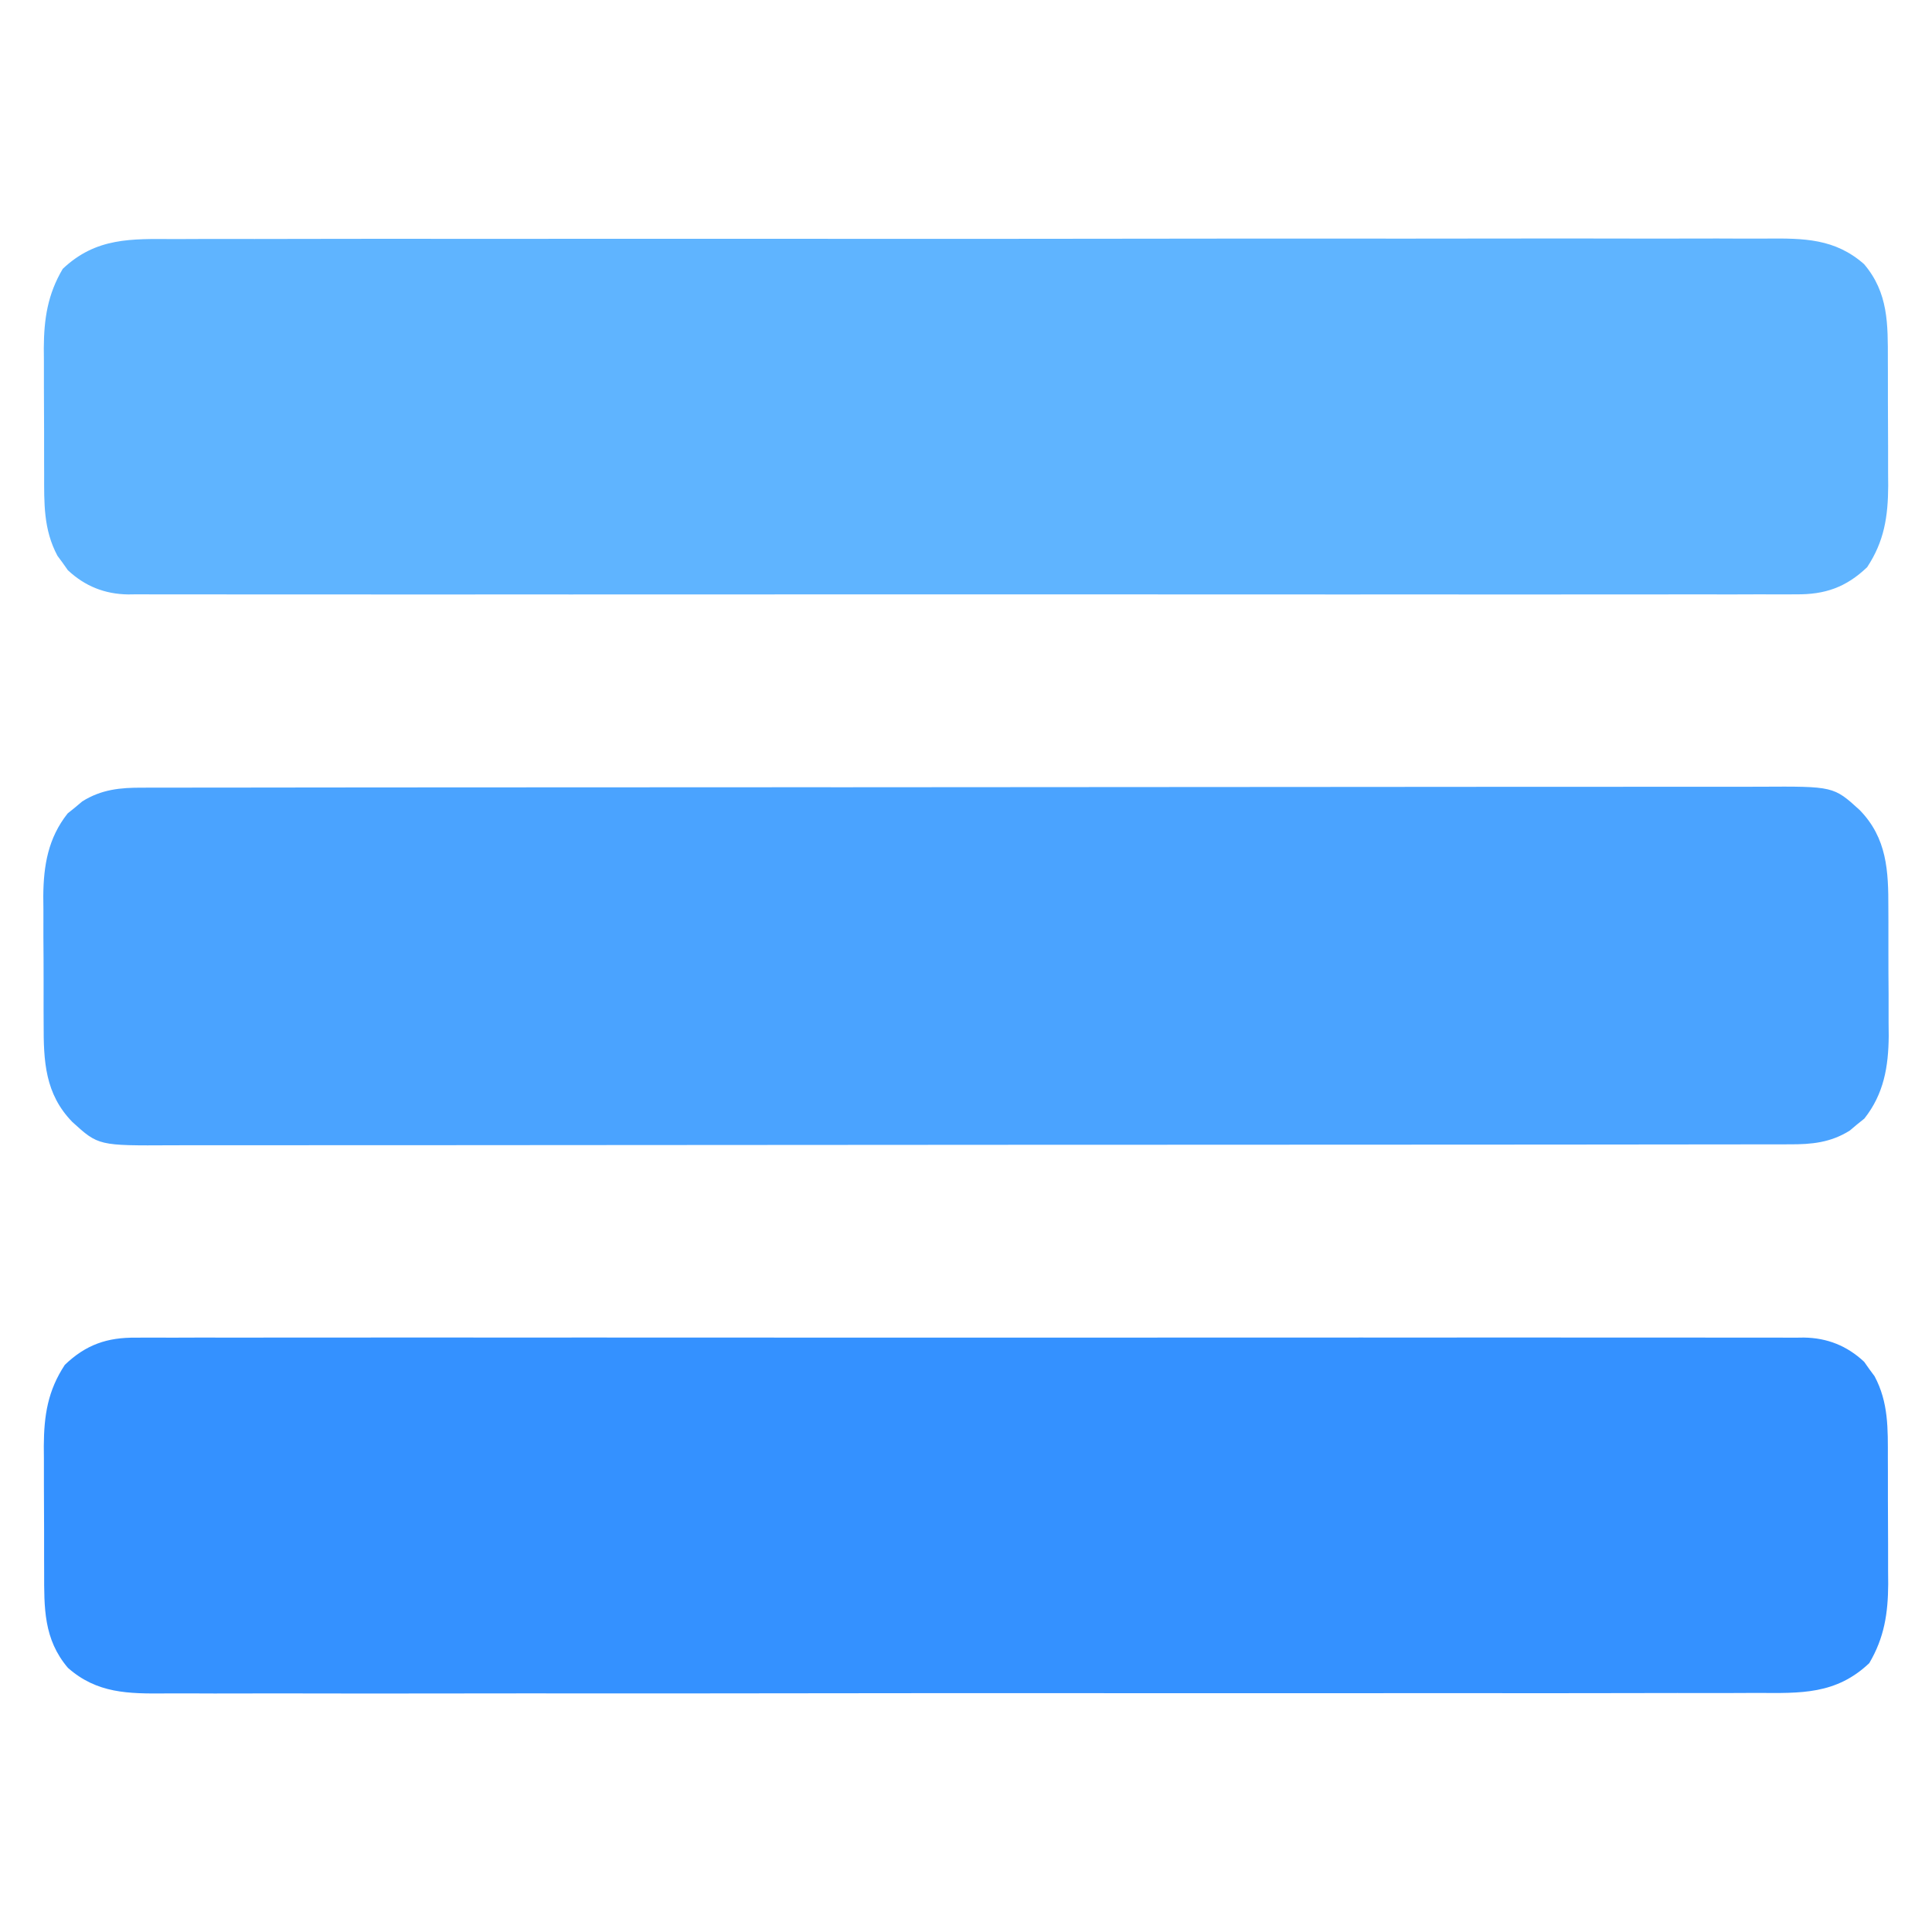<?xml version="1.0" encoding="UTF-8"?>
<svg version="1.1" xmlns="http://www.w3.org/2000/svg" width="512" height="512">
<path d="M0 0 C1.151 -0.005 1.151 -0.005 2.325 -0.011 C4.9 -0.02 7.474 -0.015 10.048 -0.01 C11.912 -0.014 13.775 -0.018 15.638 -0.024 C20.761 -0.036 25.883 -0.036 31.006 -0.033 C36.529 -0.033 42.053 -0.044 47.577 -0.054 C58.399 -0.07 69.222 -0.076 80.045 -0.077 C88.841 -0.078 97.637 -0.082 106.433 -0.088 C127.307 -0.103 148.181 -0.115 169.055 -0.114 C169.722 -0.114 170.39 -0.114 171.078 -0.114 C174.461 -0.114 177.844 -0.114 181.227 -0.114 C182.235 -0.114 182.235 -0.114 183.264 -0.113 C184.622 -0.113 185.981 -0.113 187.34 -0.113 C208.481 -0.112 229.622 -0.127 250.763 -0.154 C274.516 -0.185 298.269 -0.202 322.022 -0.2 C334.598 -0.2 347.175 -0.205 359.751 -0.227 C370.458 -0.245 381.165 -0.249 391.872 -0.236 C397.335 -0.229 402.799 -0.229 408.262 -0.246 C413.264 -0.262 418.266 -0.259 423.268 -0.242 C425.077 -0.239 426.886 -0.242 428.694 -0.254 C448.146 -0.365 448.146 -0.365 455.055 5.919 C462.323 13.377 462.687 22.051 462.661 31.937 C462.667 33.145 462.672 34.353 462.677 35.597 C462.684 38.144 462.682 40.691 462.674 43.237 C462.665 47.113 462.694 50.987 462.726 54.863 C462.727 57.346 462.727 59.829 462.724 62.312 C462.735 63.46 462.746 64.608 462.758 65.791 C462.688 73.943 461.47 81.162 456.298 87.695 C455.656 88.21 455.014 88.726 454.353 89.257 C453.716 89.794 453.079 90.33 452.423 90.882 C447.345 94.063 442.318 94.549 436.456 94.515 C435.688 94.518 434.921 94.522 434.13 94.525 C431.556 94.534 428.982 94.53 426.407 94.525 C424.544 94.528 422.681 94.533 420.818 94.538 C415.695 94.551 410.573 94.55 405.45 94.548 C399.926 94.548 394.403 94.559 388.879 94.568 C378.056 94.585 367.234 94.59 356.411 94.591 C347.615 94.592 338.819 94.596 330.023 94.603 C309.149 94.618 288.275 94.63 267.401 94.629 C266.4 94.629 266.4 94.629 265.378 94.629 C261.995 94.629 258.611 94.628 255.228 94.628 C254.22 94.628 254.22 94.628 253.192 94.628 C251.833 94.628 250.474 94.628 249.116 94.628 C227.974 94.627 206.833 94.642 185.692 94.669 C161.939 94.7 138.186 94.717 114.433 94.715 C101.857 94.714 89.281 94.72 76.705 94.741 C65.997 94.76 55.291 94.764 44.583 94.75 C39.12 94.744 33.657 94.744 28.194 94.761 C23.192 94.777 18.19 94.774 13.188 94.756 C11.379 94.753 9.57 94.757 7.761 94.768 C-11.69 94.88 -11.69 94.88 -18.6 88.595 C-25.868 81.138 -26.231 72.463 -26.206 62.578 C-26.211 61.37 -26.216 60.162 -26.222 58.917 C-26.228 56.371 -26.227 53.824 -26.218 51.277 C-26.21 47.402 -26.239 43.527 -26.27 39.652 C-26.272 37.169 -26.271 34.686 -26.268 32.203 C-26.28 31.054 -26.291 29.906 -26.302 28.723 C-26.232 20.572 -25.014 13.352 -19.843 6.82 C-19.201 6.304 -18.559 5.789 -17.897 5.257 C-17.26 4.721 -16.624 4.185 -15.968 3.632 C-10.89 0.452 -5.863 -0.034 0 0 Z " fill="#4AA3FF" transform="translate(37.772,208.743)"/>
<path d="M0 0 C0.777 -0.006 1.553 -0.012 2.354 -0.018 C4.948 -0.032 7.542 -0.018 10.136 -0.005 C12.018 -0.009 13.9 -0.016 15.783 -0.023 C20.948 -0.04 26.114 -0.032 31.279 -0.02 C36.853 -0.01 42.426 -0.024 47.999 -0.035 C58.915 -0.053 69.831 -0.049 80.746 -0.038 C89.617 -0.029 98.488 -0.028 107.359 -0.032 C109.252 -0.033 109.252 -0.033 111.184 -0.034 C113.748 -0.035 116.312 -0.036 118.876 -0.038 C142.237 -0.049 165.599 -0.037 188.96 -0.016 C210.283 0.003 231.606 0.001 252.928 -0.018 C276.889 -0.04 300.849 -0.048 324.81 -0.036 C327.365 -0.034 329.919 -0.033 332.474 -0.032 C334.359 -0.031 334.359 -0.031 336.283 -0.03 C345.144 -0.027 354.005 -0.032 362.866 -0.042 C373.663 -0.053 384.461 -0.05 395.258 -0.029 C400.768 -0.018 406.277 -0.014 411.787 -0.027 C416.831 -0.039 421.873 -0.033 426.917 -0.011 C428.742 -0.007 430.567 -0.009 432.391 -0.019 C434.872 -0.031 437.352 -0.019 439.833 0 C440.895 -0.014 440.895 -0.014 441.979 -0.028 C448.188 0.064 453.422 2.168 457.94 6.398 C458.386 7.031 458.832 7.664 459.291 8.316 C459.753 8.941 460.214 9.566 460.69 10.21 C464.42 17.184 464.223 24.168 464.217 31.902 C464.222 33.091 464.226 34.281 464.23 35.506 C464.236 38.016 464.236 40.526 464.232 43.036 C464.229 46.858 464.252 50.681 464.278 54.503 C464.28 56.949 464.281 59.394 464.28 61.839 C464.289 62.974 464.298 64.109 464.308 65.278 C464.263 73.047 463.278 79.507 459.291 86.253 C450.461 94.619 441.09 94.217 429.59 94.145 C427.708 94.151 425.827 94.16 423.945 94.171 C418.786 94.194 413.626 94.185 408.467 94.172 C402.898 94.162 397.33 94.182 391.761 94.198 C380.856 94.224 369.951 94.223 359.046 94.212 C350.183 94.203 341.32 94.204 332.457 94.211 C331.195 94.212 329.934 94.213 328.634 94.215 C326.072 94.217 323.509 94.219 320.946 94.221 C303.741 94.235 286.536 94.24 269.33 94.225 C268.658 94.224 267.985 94.224 267.292 94.223 C261.831 94.218 256.37 94.213 250.909 94.208 C229.606 94.189 208.303 94.198 187.001 94.231 C163.057 94.267 139.114 94.284 115.17 94.271 C112.617 94.27 110.063 94.269 107.51 94.267 C105.625 94.266 105.625 94.266 103.703 94.265 C94.851 94.262 86 94.274 77.148 94.291 C66.359 94.311 55.571 94.31 44.782 94.282 C39.278 94.268 33.775 94.264 28.271 94.286 C23.23 94.306 18.191 94.298 13.15 94.268 C11.329 94.262 9.507 94.266 7.686 94.281 C-2.057 94.357 -10.368 94.31 -18.084 87.503 C-24.543 79.913 -24.392 71.599 -24.384 62.105 C-24.389 60.915 -24.393 59.726 -24.397 58.5 C-24.403 55.991 -24.404 53.481 -24.399 50.971 C-24.396 47.148 -24.42 43.326 -24.445 39.503 C-24.447 37.058 -24.448 34.613 -24.447 32.167 C-24.456 31.033 -24.465 29.898 -24.475 28.729 C-24.428 20.592 -23.426 14.05 -18.896 7.191 C-13.326 1.868 -7.707 -0.102 0 0 Z " fill="#3491FF" transform="translate(36.084,354.497)"/>
<path d="M0 0 C1.882 -0.006 3.763 -0.015 5.645 -0.026 C10.804 -0.049 15.963 -0.04 21.123 -0.027 C26.692 -0.017 32.26 -0.037 37.829 -0.053 C48.734 -0.079 59.639 -0.078 70.543 -0.067 C79.407 -0.058 88.27 -0.059 97.133 -0.066 C99.025 -0.068 99.025 -0.068 100.956 -0.07 C103.518 -0.072 106.081 -0.074 108.644 -0.076 C125.849 -0.09 143.054 -0.095 160.26 -0.08 C160.932 -0.079 161.605 -0.079 162.298 -0.078 C167.759 -0.073 173.22 -0.068 178.681 -0.063 C199.984 -0.044 221.287 -0.053 242.589 -0.086 C266.533 -0.122 290.476 -0.139 314.42 -0.126 C316.973 -0.125 319.527 -0.124 322.08 -0.122 C323.965 -0.121 323.965 -0.121 325.887 -0.12 C334.739 -0.117 343.59 -0.129 352.442 -0.146 C363.231 -0.166 374.019 -0.165 384.808 -0.137 C390.312 -0.123 395.815 -0.119 401.319 -0.141 C406.36 -0.161 411.399 -0.153 416.44 -0.123 C418.261 -0.117 420.083 -0.121 421.904 -0.136 C431.647 -0.212 439.958 -0.165 447.673 6.642 C454.133 14.232 453.982 22.546 453.974 32.04 C453.979 33.23 453.983 34.419 453.987 35.645 C453.993 38.154 453.993 40.664 453.989 43.174 C453.986 46.997 454.009 50.819 454.035 54.642 C454.037 57.087 454.038 59.532 454.037 61.978 C454.046 63.112 454.055 64.247 454.065 65.416 C454.018 73.553 453.016 80.095 448.486 86.954 C442.916 92.277 437.297 94.247 429.59 94.145 C428.813 94.151 428.036 94.157 427.236 94.163 C424.642 94.177 422.048 94.163 419.454 94.15 C417.572 94.154 415.69 94.161 413.807 94.168 C408.642 94.185 403.476 94.177 398.311 94.165 C392.737 94.155 387.164 94.169 381.591 94.18 C370.675 94.198 359.759 94.194 348.843 94.183 C339.973 94.174 331.102 94.173 322.231 94.177 C320.338 94.178 320.338 94.178 318.406 94.179 C315.842 94.18 313.278 94.181 310.714 94.183 C287.353 94.194 263.991 94.182 240.63 94.161 C219.307 94.142 197.984 94.144 176.662 94.163 C152.701 94.185 128.741 94.193 104.78 94.181 C102.225 94.179 99.671 94.178 97.116 94.177 C95.859 94.176 94.602 94.176 93.307 94.175 C84.446 94.172 75.585 94.177 66.724 94.187 C55.927 94.198 45.129 94.195 34.332 94.174 C28.822 94.163 23.312 94.159 17.803 94.172 C12.759 94.184 7.717 94.178 2.673 94.156 C0.848 94.152 -0.977 94.154 -2.801 94.164 C-5.282 94.176 -7.762 94.164 -10.243 94.145 C-11.305 94.159 -11.305 94.159 -12.389 94.173 C-18.598 94.081 -23.832 91.977 -28.35 87.747 C-28.796 87.114 -29.242 86.481 -29.702 85.829 C-30.163 85.204 -30.624 84.579 -31.1 83.935 C-34.83 76.961 -34.633 69.977 -34.627 62.243 C-34.632 61.054 -34.636 59.864 -34.64 58.639 C-34.646 56.129 -34.647 53.619 -34.642 51.109 C-34.639 47.287 -34.663 43.464 -34.688 39.642 C-34.69 37.196 -34.691 34.751 -34.69 32.306 C-34.699 31.171 -34.708 30.036 -34.718 28.867 C-34.673 21.098 -33.688 14.638 -29.702 7.892 C-20.871 -0.474 -11.5 -0.072 0 0 Z " fill="#5FB4FF" transform="translate(46.327,63.358)"/>
</svg>
